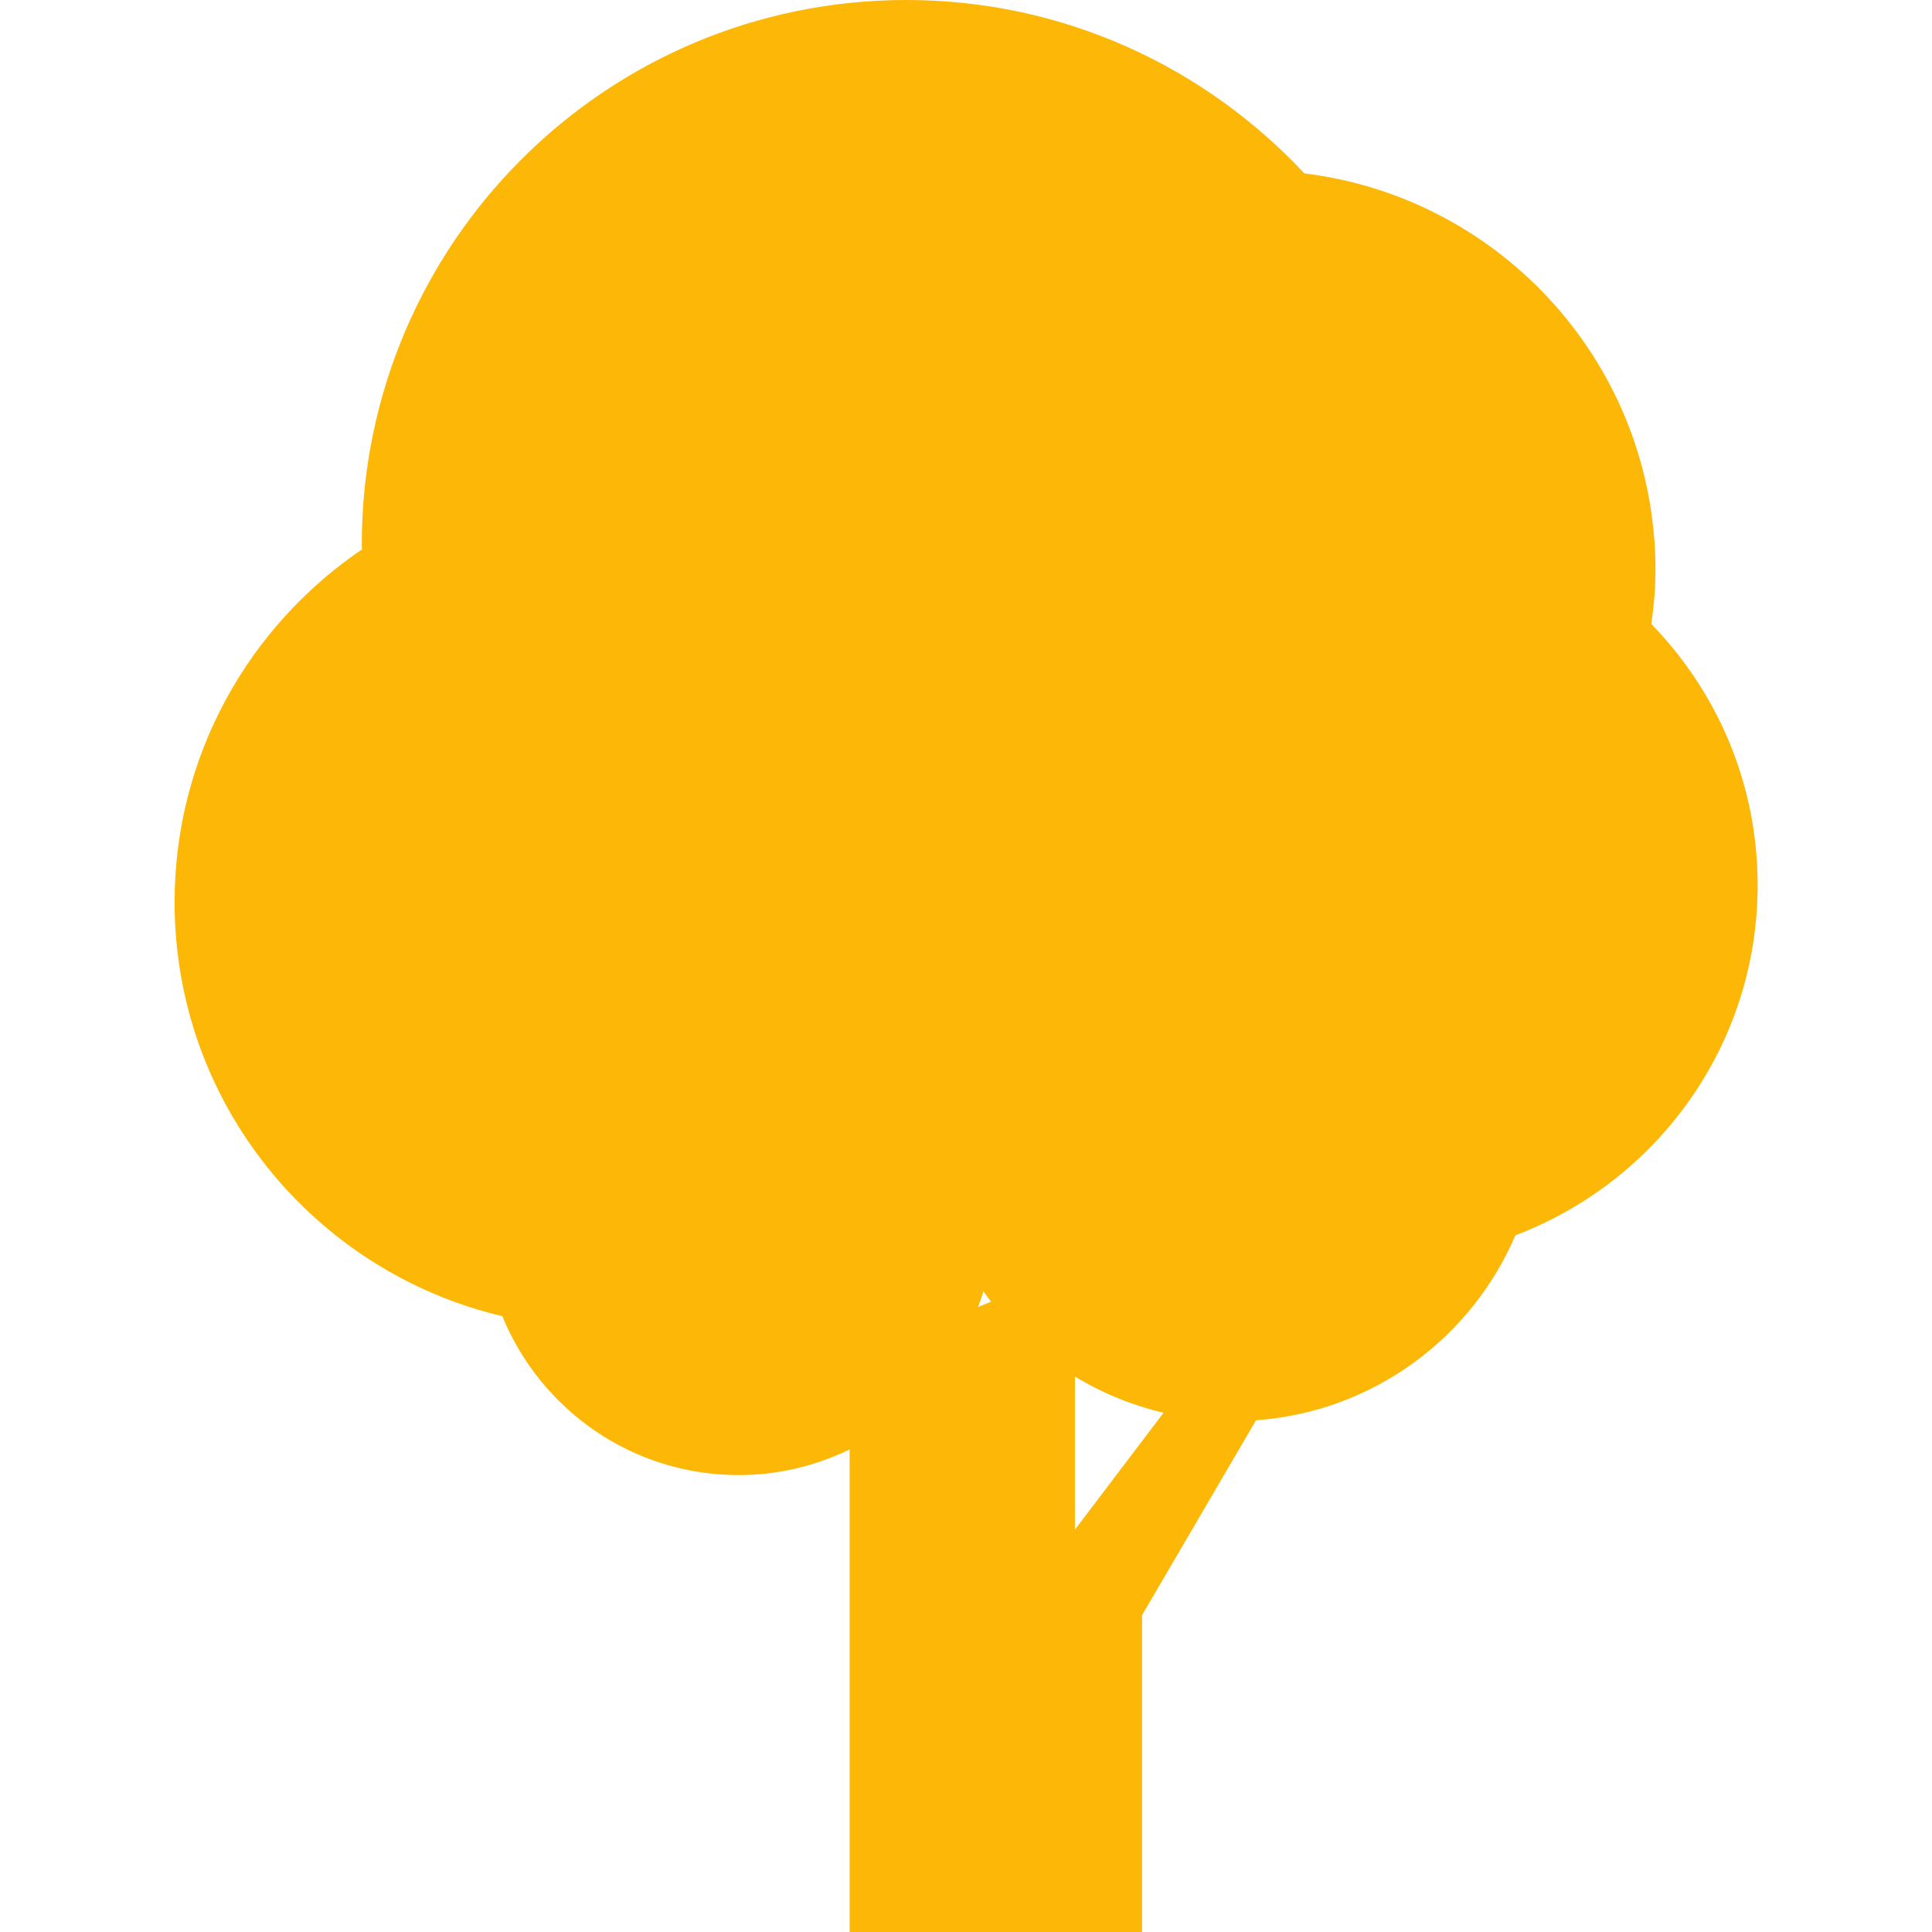 <?xml version="1.0" encoding="utf-8"?>
<!-- Generator: Adobe Illustrator 26.0.1, SVG Export Plug-In . SVG Version: 6.00 Build 0)  -->
<svg version="1.1" id="_x32_" xmlns="http://www.w3.org/2000/svg" xmlns:xlink="http://www.w3.org/1999/xlink" x="0px" y="0px"
	 width="800px" height="800px" viewBox="0 0 800 800" style="enable-background:new 0 0 800 800;" xml:space="preserve">
<style type="text/css">
	.st0{fill:#FDB706;}
</style>
<g>
	<path class="st0" d="M727.8,366.5c0-42.1-16.8-80.1-44-108.1c1-7.3,1.7-14.7,1.7-22.3c0-84.6-63.5-154.3-145.4-164.3
		C498.9,27.7,440.4,0,375.3,0C250.7,0,149.8,101,149.8,225.6c0,0.7,0.1,1.3,0.1,1.9c-46.8,31.7-77.6,85.3-77.6,146.1
		c0,83.4,57.9,153,135.7,171.4c15.8,38.6,53.6,65.8,97.9,65.8c16.5,0,32-3.9,45.9-10.6V800h121.1V668.8l47.2-80.7
		c48.4-3.5,89.2-34,107.4-76.6C686.1,489.3,727.8,432.8,727.8,366.5z M407.2,534.7c1,1.5,2.1,2.9,3.2,4.3l-5.4,2.2
		C405.8,539,406.6,536.9,407.2,534.7z M445.1,633.4V570c11.2,6.8,23.6,11.9,36.7,15L445.1,633.4z"/>
</g>
</svg>
